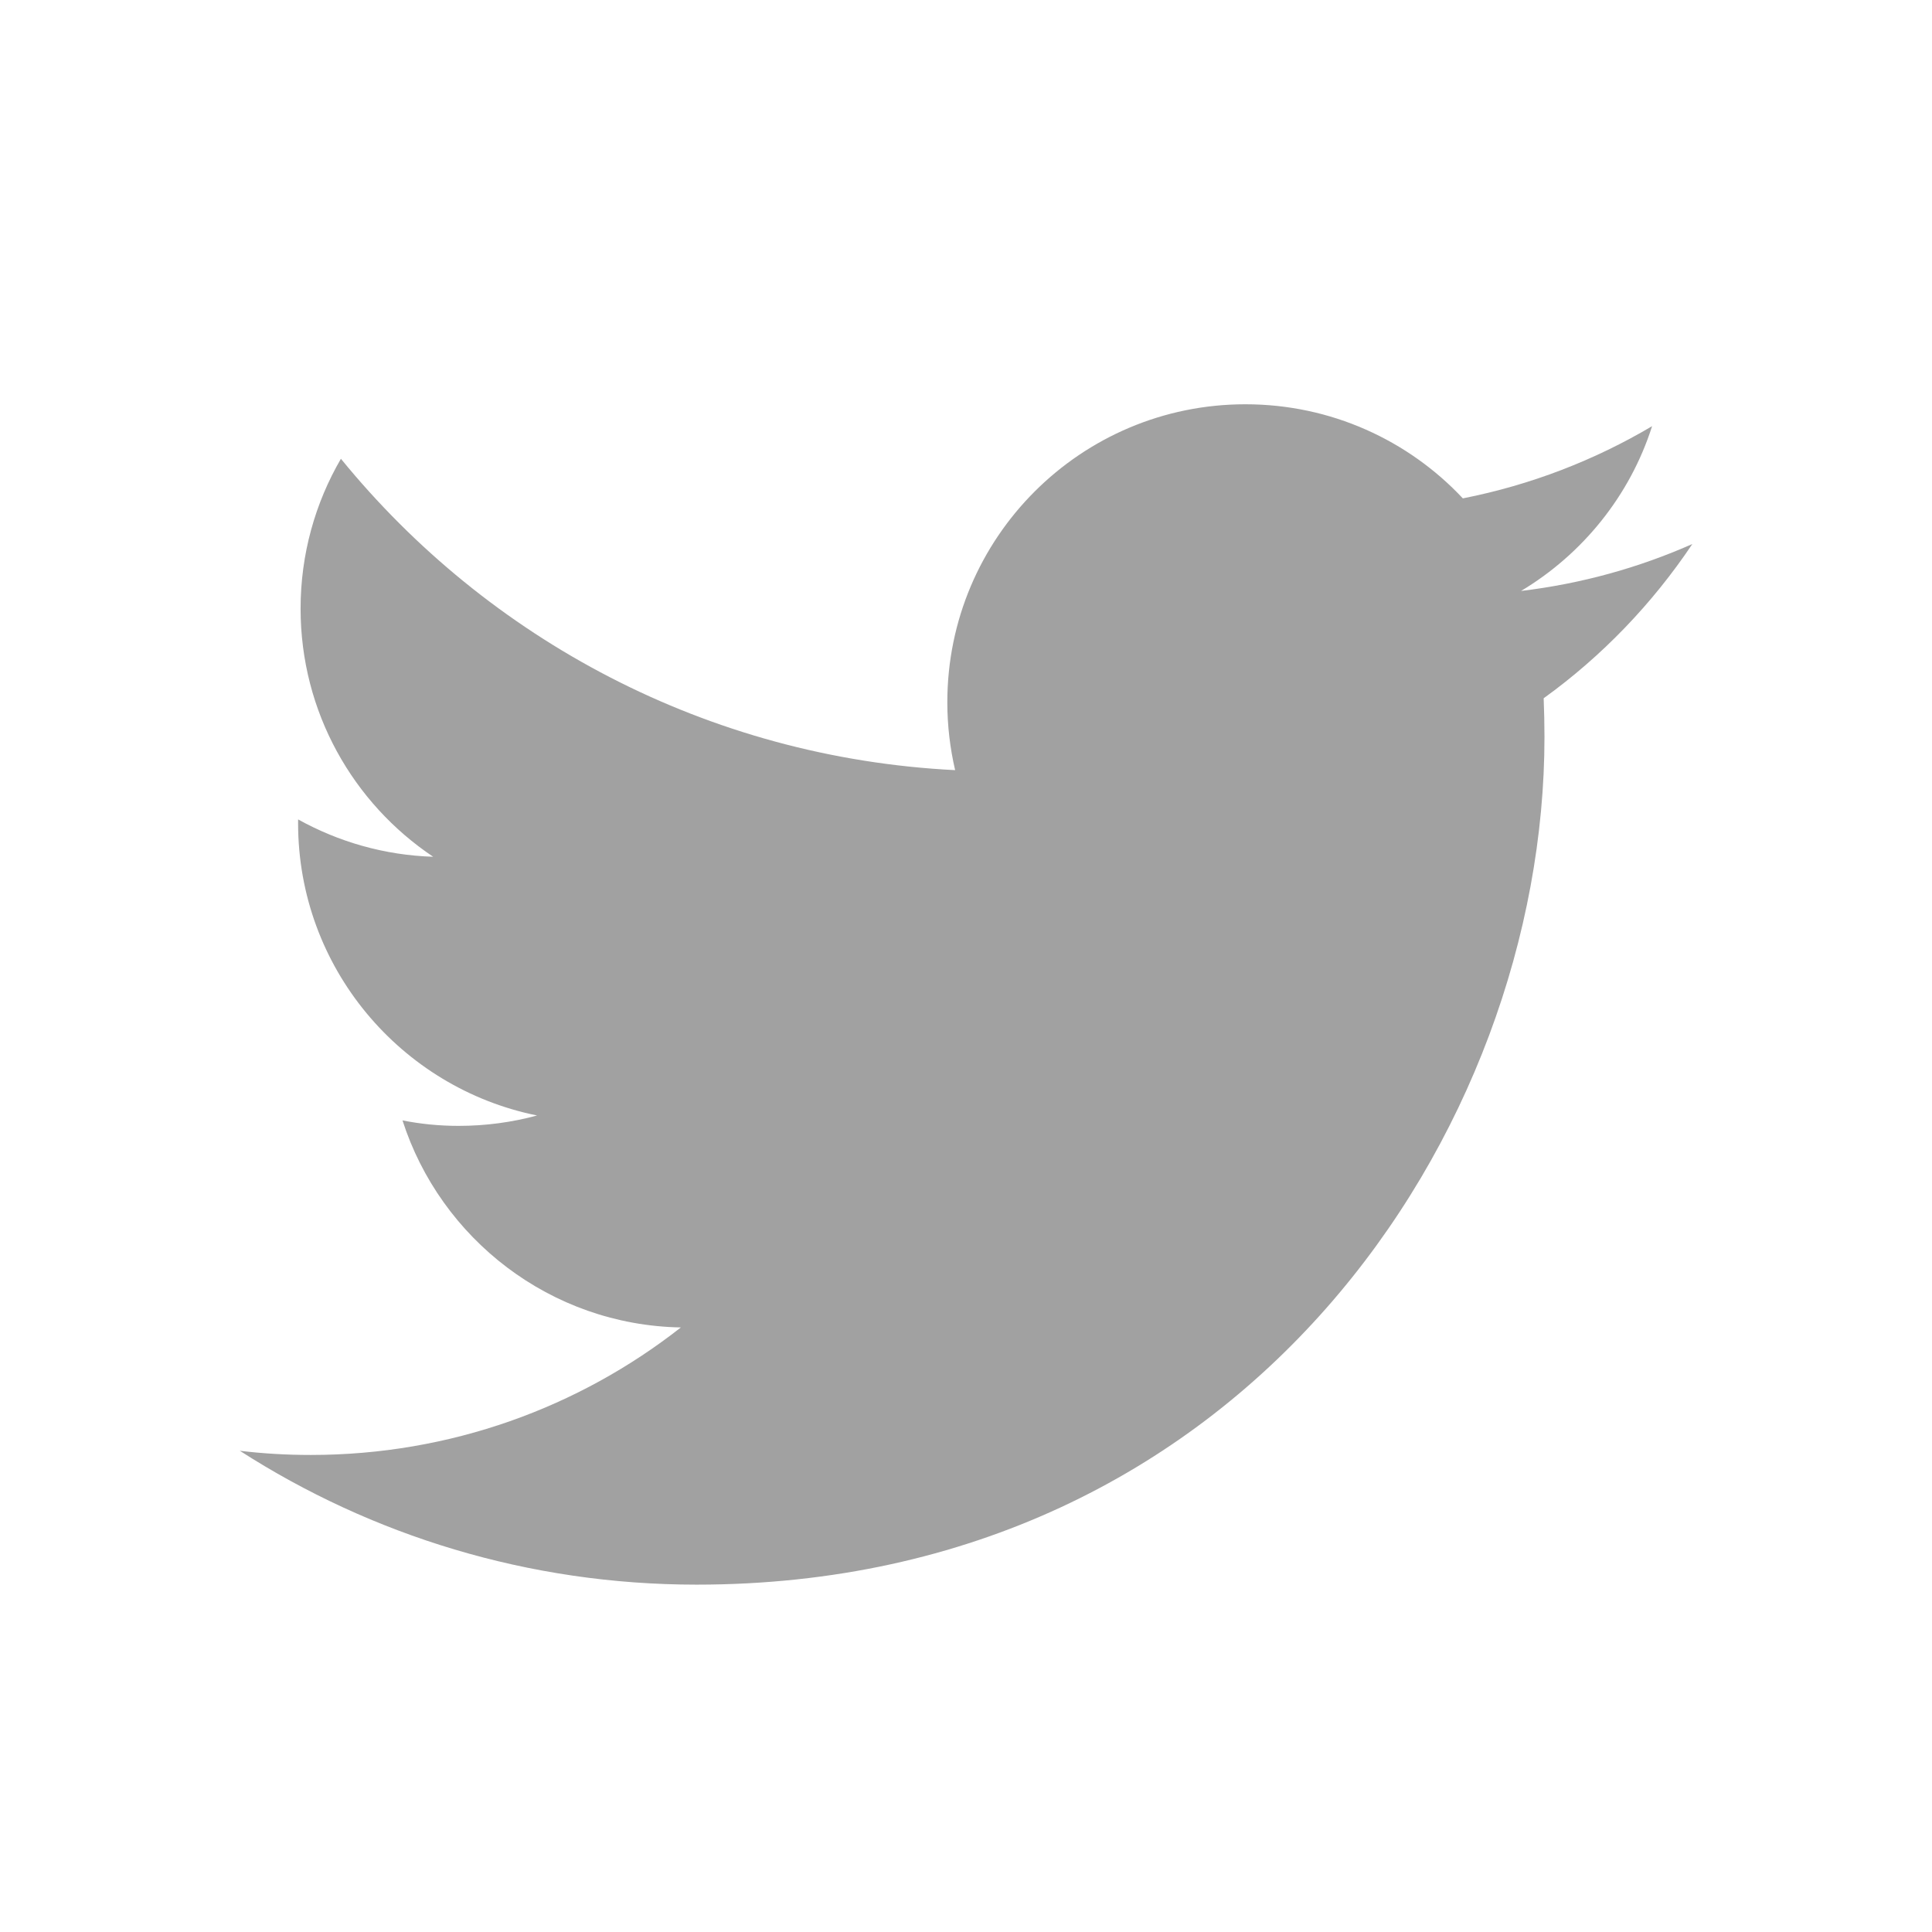 <svg width="24" height="24" viewBox="0 0 24 24" fill="none" xmlns="http://www.w3.org/2000/svg">
<path d="M21.023 6.758C20.357 7.053 19.645 7.251 18.895 7.341C19.66 6.883 20.248 6.157 20.523 5.294C19.809 5.717 19.015 6.025 18.172 6.191C17.497 5.471 16.535 5.022 15.471 5.022C13.426 5.022 11.768 6.679 11.768 8.724C11.768 9.013 11.802 9.296 11.865 9.567C8.788 9.413 6.061 7.939 4.235 5.699C3.916 6.247 3.734 6.883 3.734 7.561C3.734 8.845 4.387 9.978 5.381 10.643C4.773 10.624 4.202 10.456 3.703 10.179C3.703 10.195 3.703 10.21 3.703 10.226C3.703 12.02 4.98 13.515 6.672 13.857C6.362 13.941 6.035 13.986 5.697 13.986C5.458 13.986 5.226 13.963 5 13.918C5.472 15.388 6.839 16.461 8.458 16.49C7.192 17.483 5.596 18.074 3.861 18.074C3.561 18.074 3.267 18.057 2.979 18.022C4.616 19.074 6.562 19.685 8.653 19.685C15.462 19.685 19.186 14.045 19.186 9.154C19.186 8.994 19.182 8.832 19.176 8.674C19.899 8.153 20.526 7.5 21.023 6.758Z" fill="#A1A1A1"/>
</svg>
